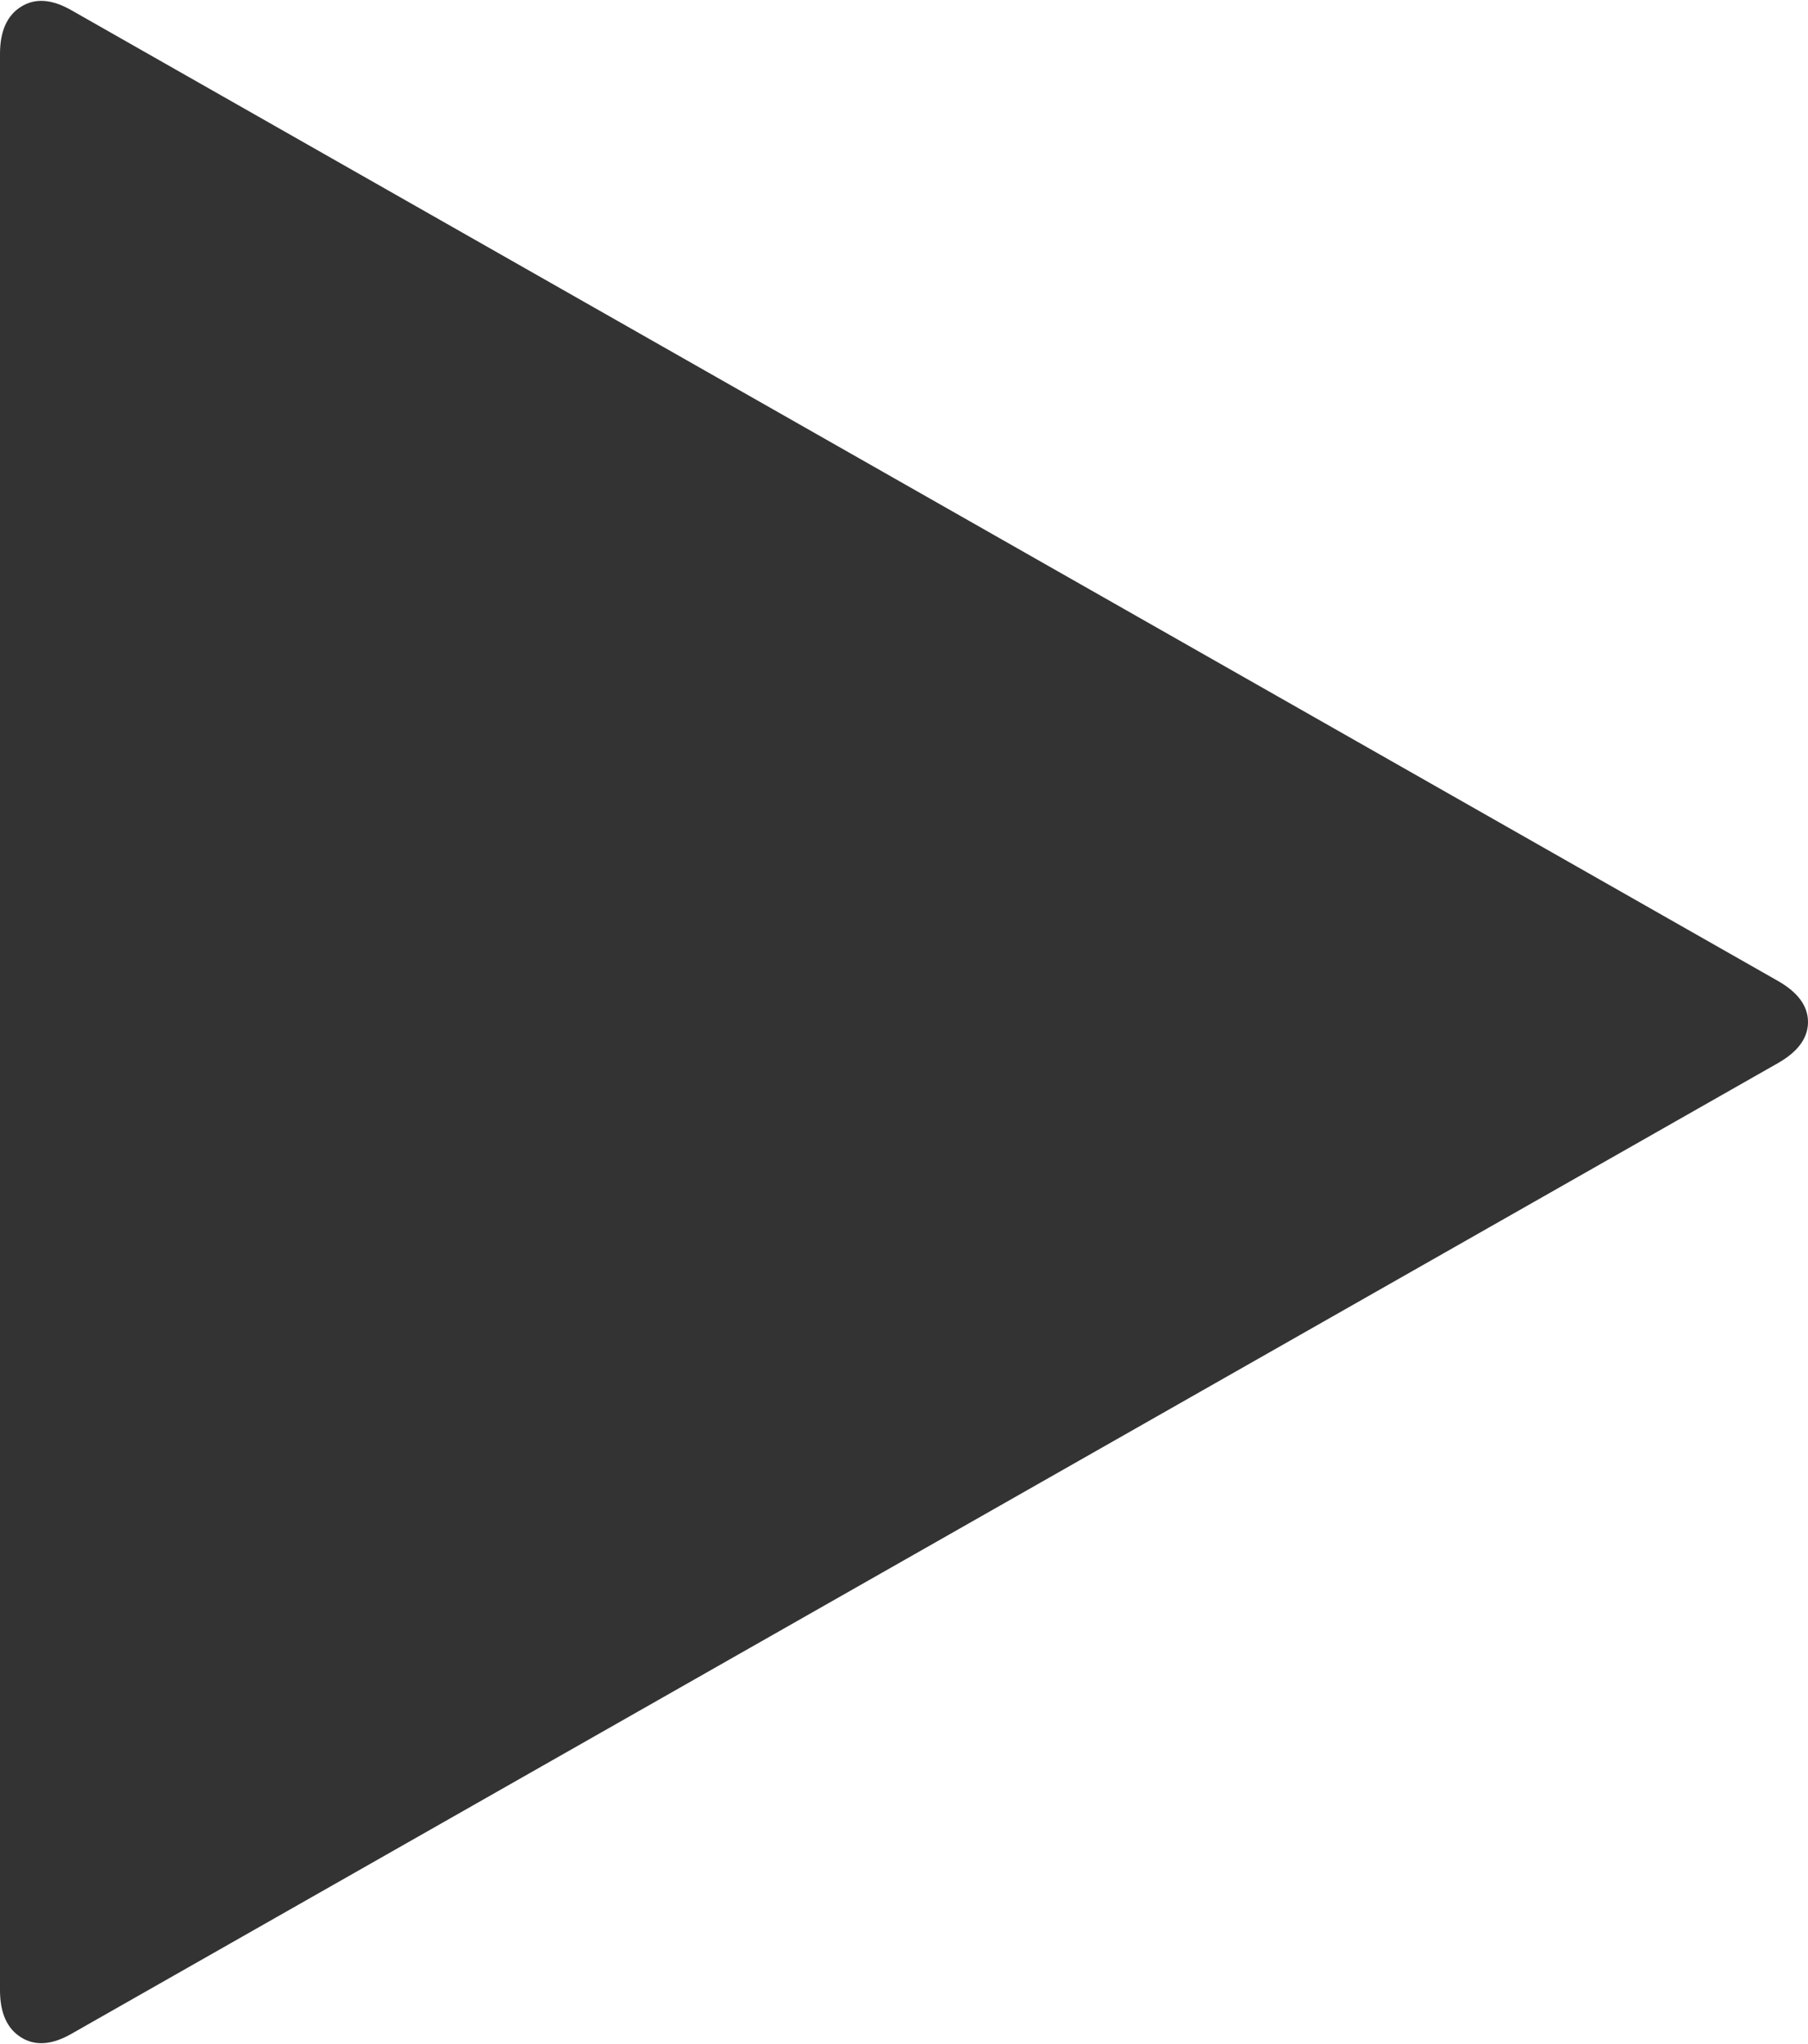 ﻿<?xml version="1.0" encoding="utf-8"?>
<svg version="1.1" xmlns:xlink="http://www.w3.org/1999/xlink" width="23px" height="26px" xmlns="http://www.w3.org/2000/svg">
  <g transform="matrix(1 0 0 1 -56 -53 )">
    <path d="M 23 13  C 23 13.201  22.875 13.374  22.624 13.519  L 0.915 25.866  C 0.665 26.011  0.45 26.028  0.27 25.916  C 0.09 25.805  0 25.604  0 25.314  L 0 0.686  C 0 0.396  0.09 0.195  0.27 0.084  C 0.45 -0.028  0.665 -0.011  0.915 0.134  L 22.624 12.481  C 22.875 12.626  23 12.799  23 13  Z " fill-rule="nonzero" fill="#333333" stroke="none" transform="matrix(1 0 0 1 56 53 )" />
  </g>
</svg>